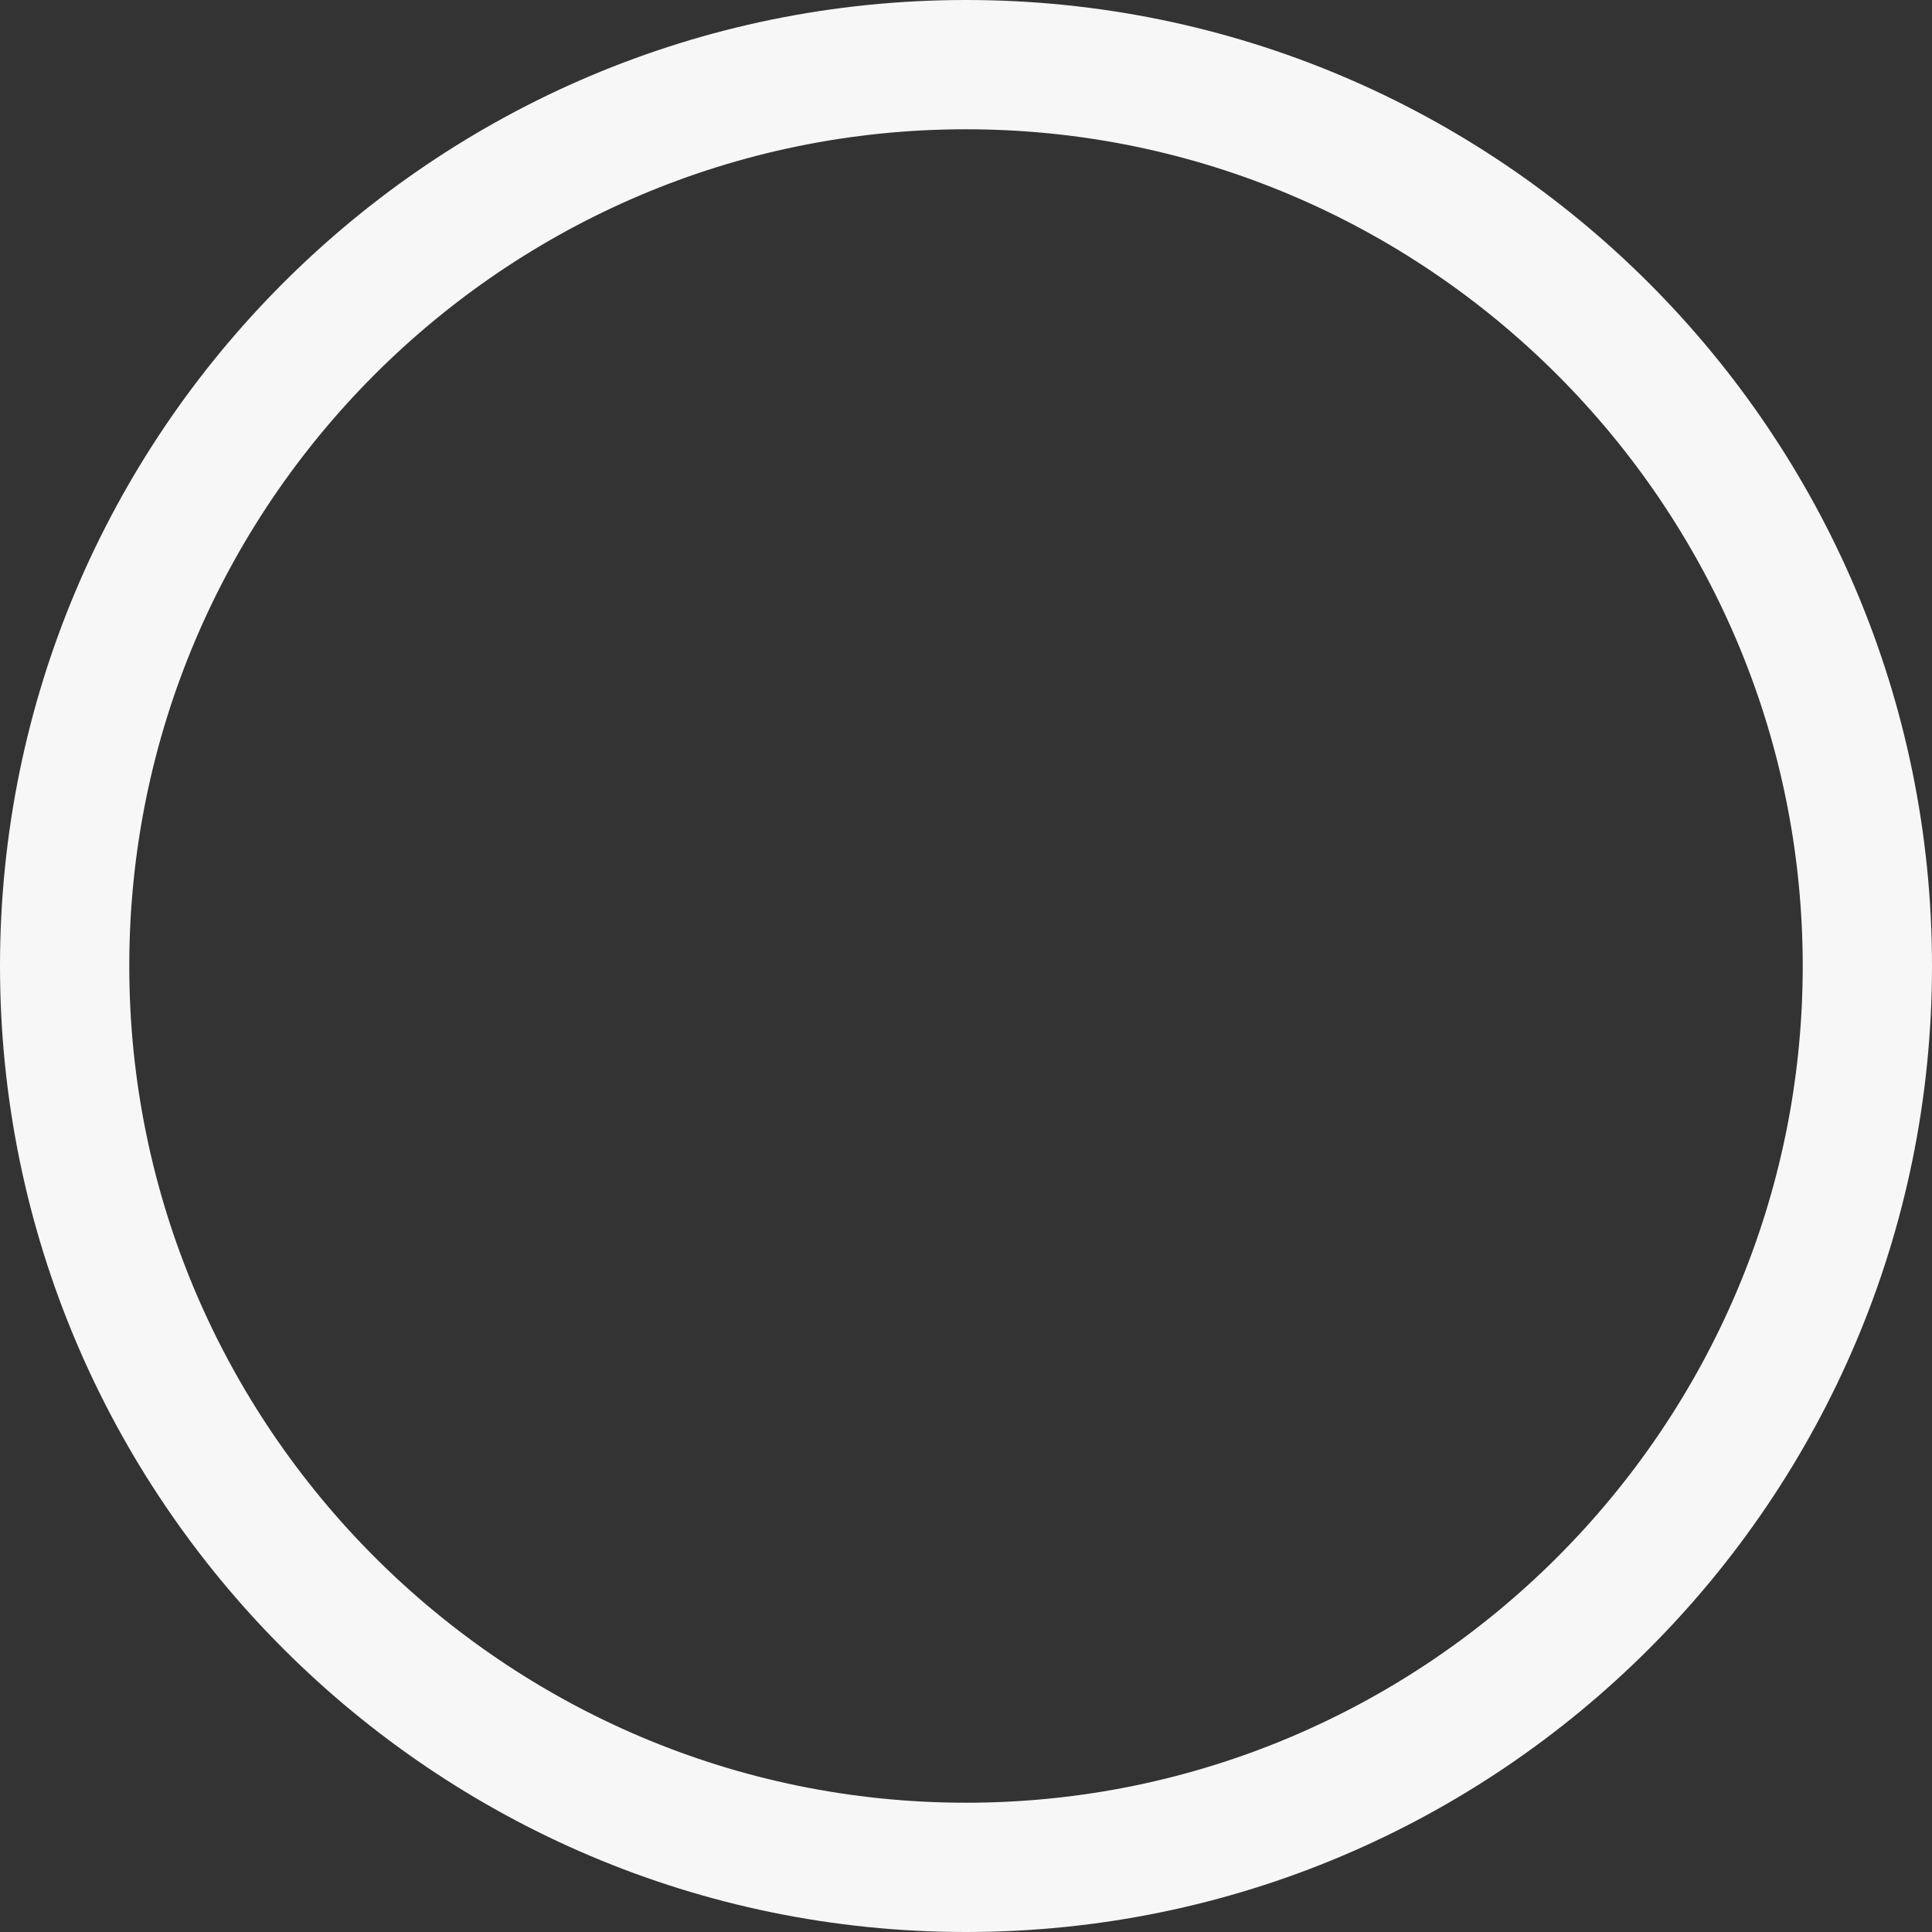 <svg width="34" height="34" viewBox="0 0 34 34" fill="none" xmlns="http://www.w3.org/2000/svg">
<rect x="0" y="0" width="34" height="34" fill="#333333" stroke="none"/>
<path d="M17 34C7.636 34 0 26.382 0 17C0 7.618 7.618 0 17 0C26.382 0 34 7.618 34 17C34 26.382 26.382 34 17 34ZM17 2.275C8.87 2.275 2.275 8.888 2.275 17C2.275 25.112 8.888 31.725 17 31.725C25.112 31.725 31.725 25.112 31.725 17C31.725 8.888 25.112 2.275 17 2.275Z" fill="#F7F7F7"/>
</svg>
